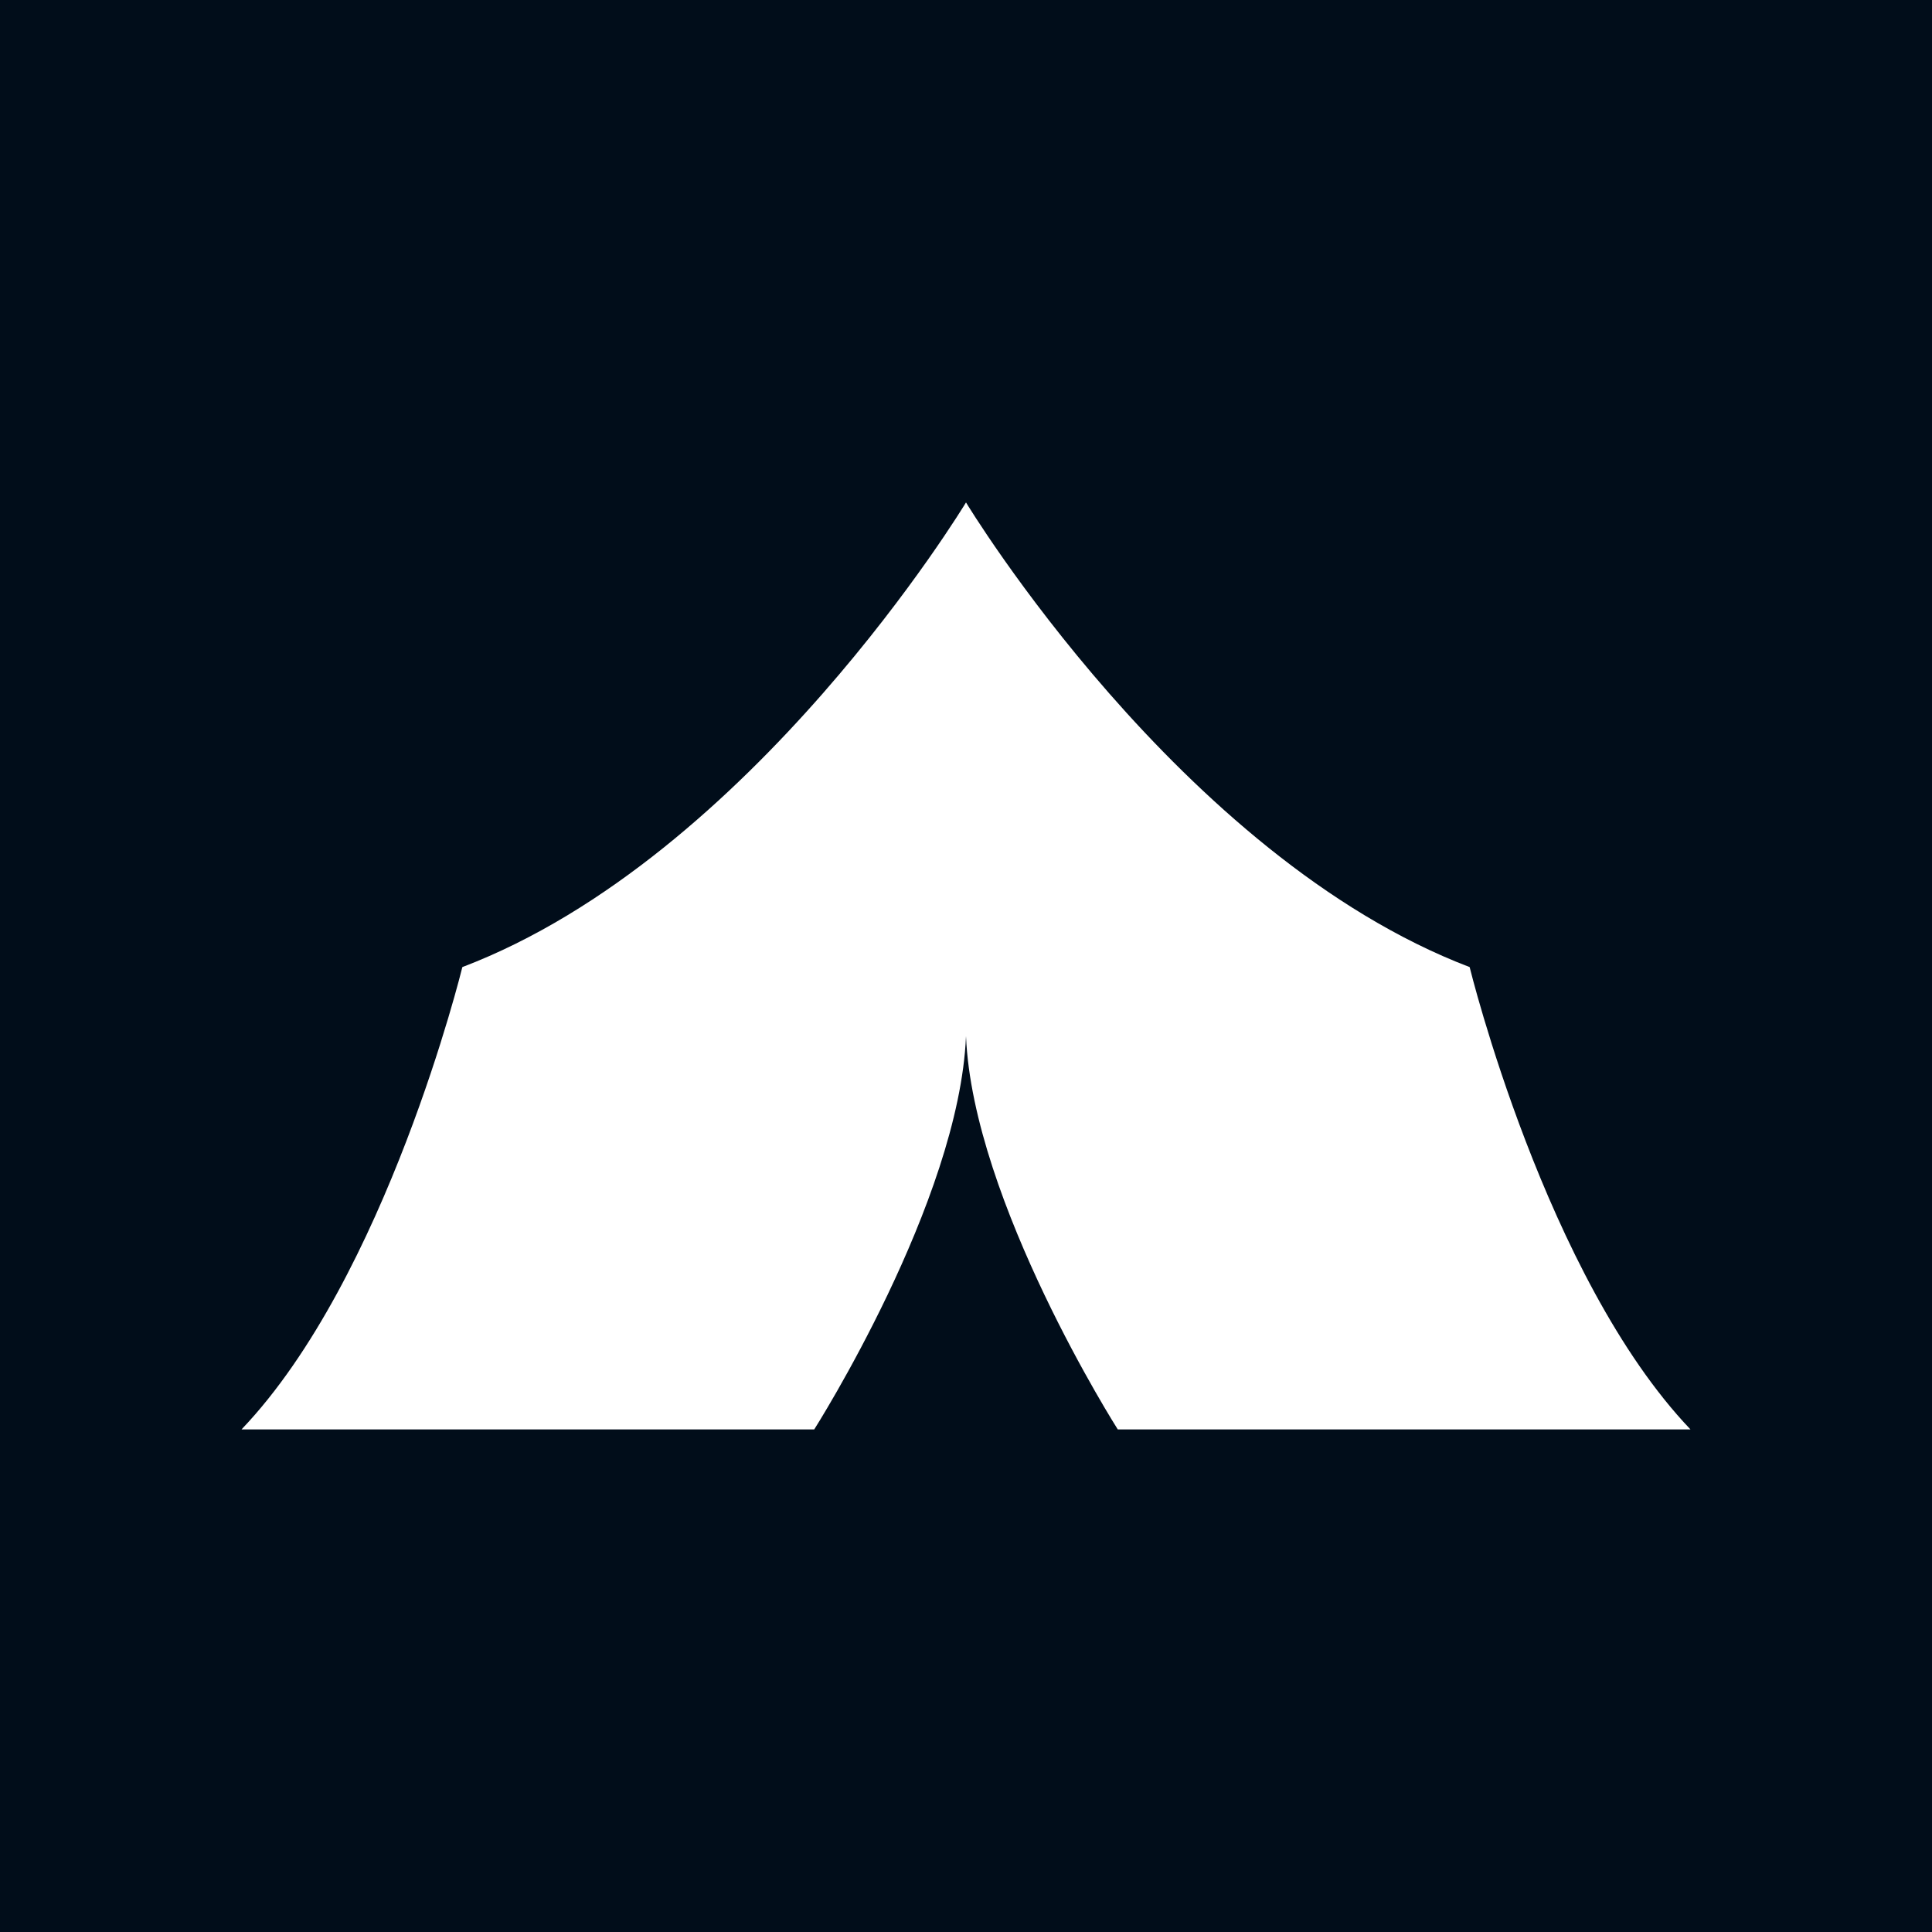 <?xml version="1.0" encoding="UTF-8"?>
<svg id="_レイヤー_2" data-name="レイヤー 2" xmlns="http://www.w3.org/2000/svg" width="160" height="160" viewBox="0 0 160 160">
  <defs>
    <style>
      .cls-1 {
        fill: #010d1a;
      }
    </style>
  </defs>
  <g id="contents">
    <path class="cls-1" d="m0,0v160h160V0H0Zm92.57,118.38s-12-18.86-12.57-32.57c-.57,13.71-12.57,32.57-12.57,32.57H20c12-12.57,18.29-38.29,18.29-38.29,24-9.14,41.71-38.48,41.71-38.48,0,0,17.71,29.33,41.71,38.48,0,0,6.29,25.71,18.29,38.29h-47.43Z"/>
  </g>
</svg>